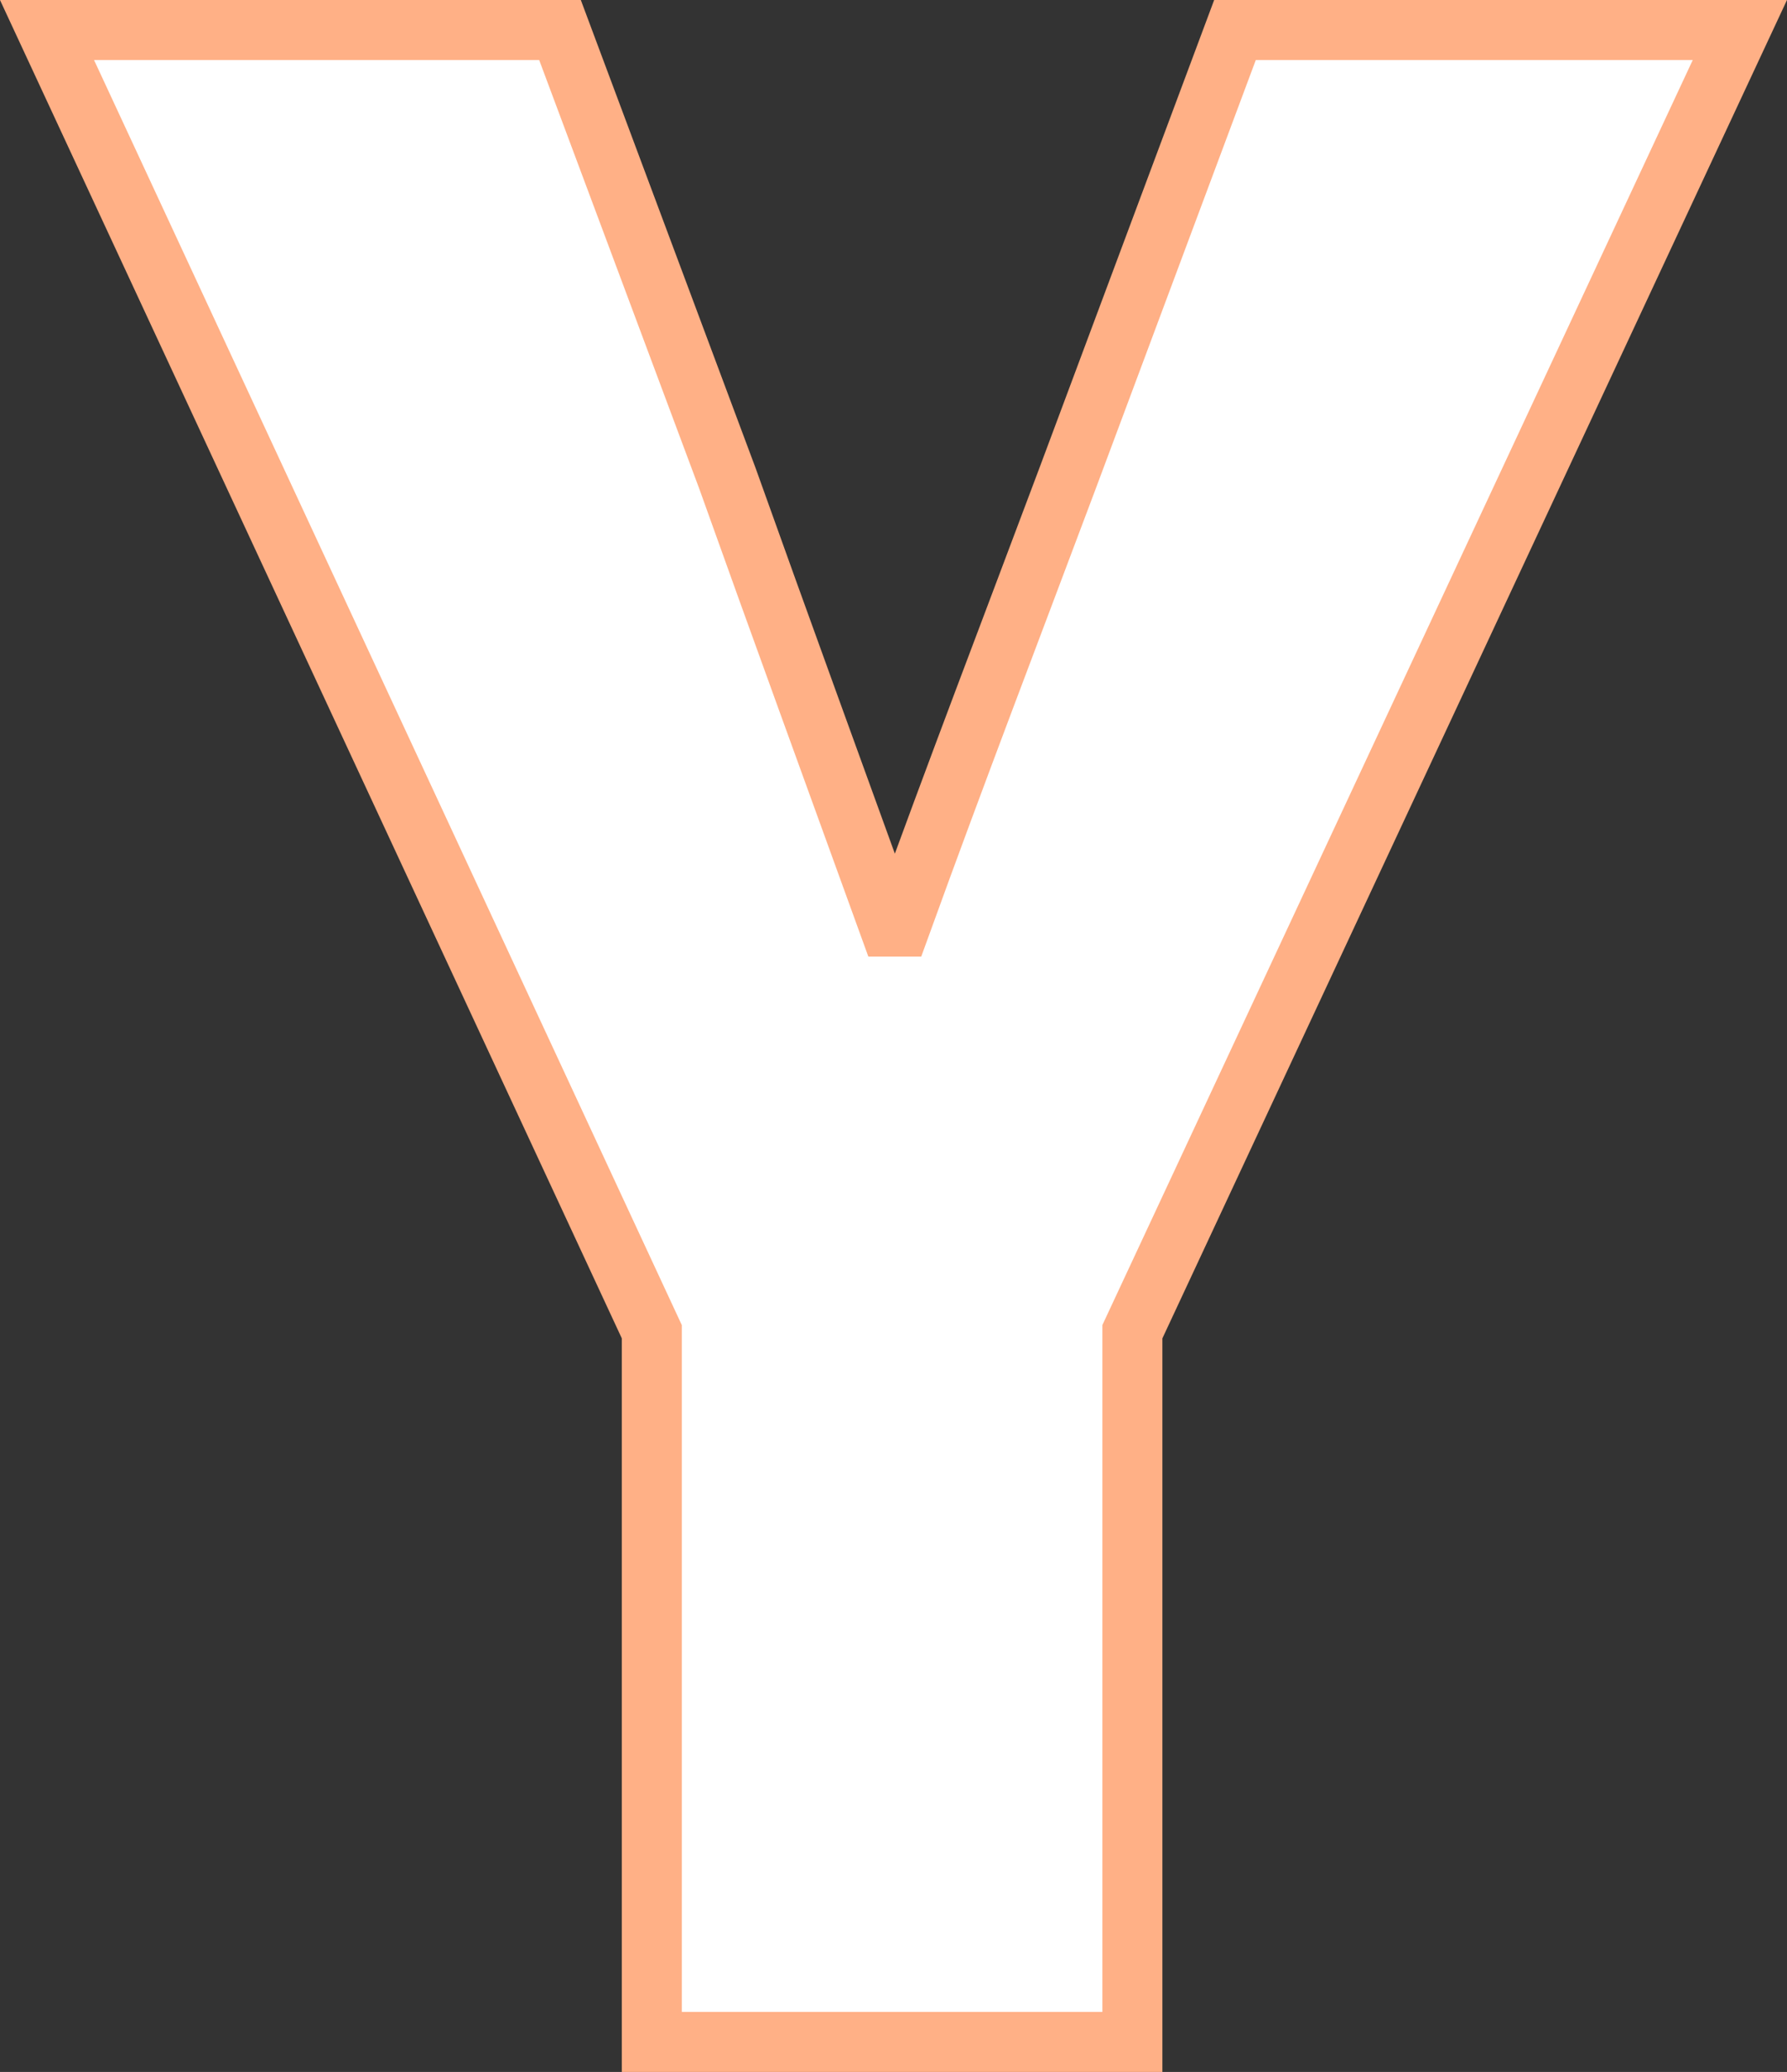 <svg xmlns="http://www.w3.org/2000/svg" width="59.568" height="69.05" viewBox="0 0 59.568 69.05">
  <rect x="0" y="0" width="59.568" height="69.05" fill="#333333" stroke="none"/>
  <path id="パス_249058" data-name="パス 249058" d="M-8.01,0H8.01V-23.67L28.26-67.05H11.43L5.85-52.11C3.96-47.07,2.16-42.39.27-37.17H-.09c-1.89-5.22-3.6-9.9-5.4-14.94l-5.58-14.94h-17.1L-8.01-23.67Z" transform="translate(29.737 68.05)" fill="#fff" stroke="#ffb086" stroke-width="2"/>
</svg>
